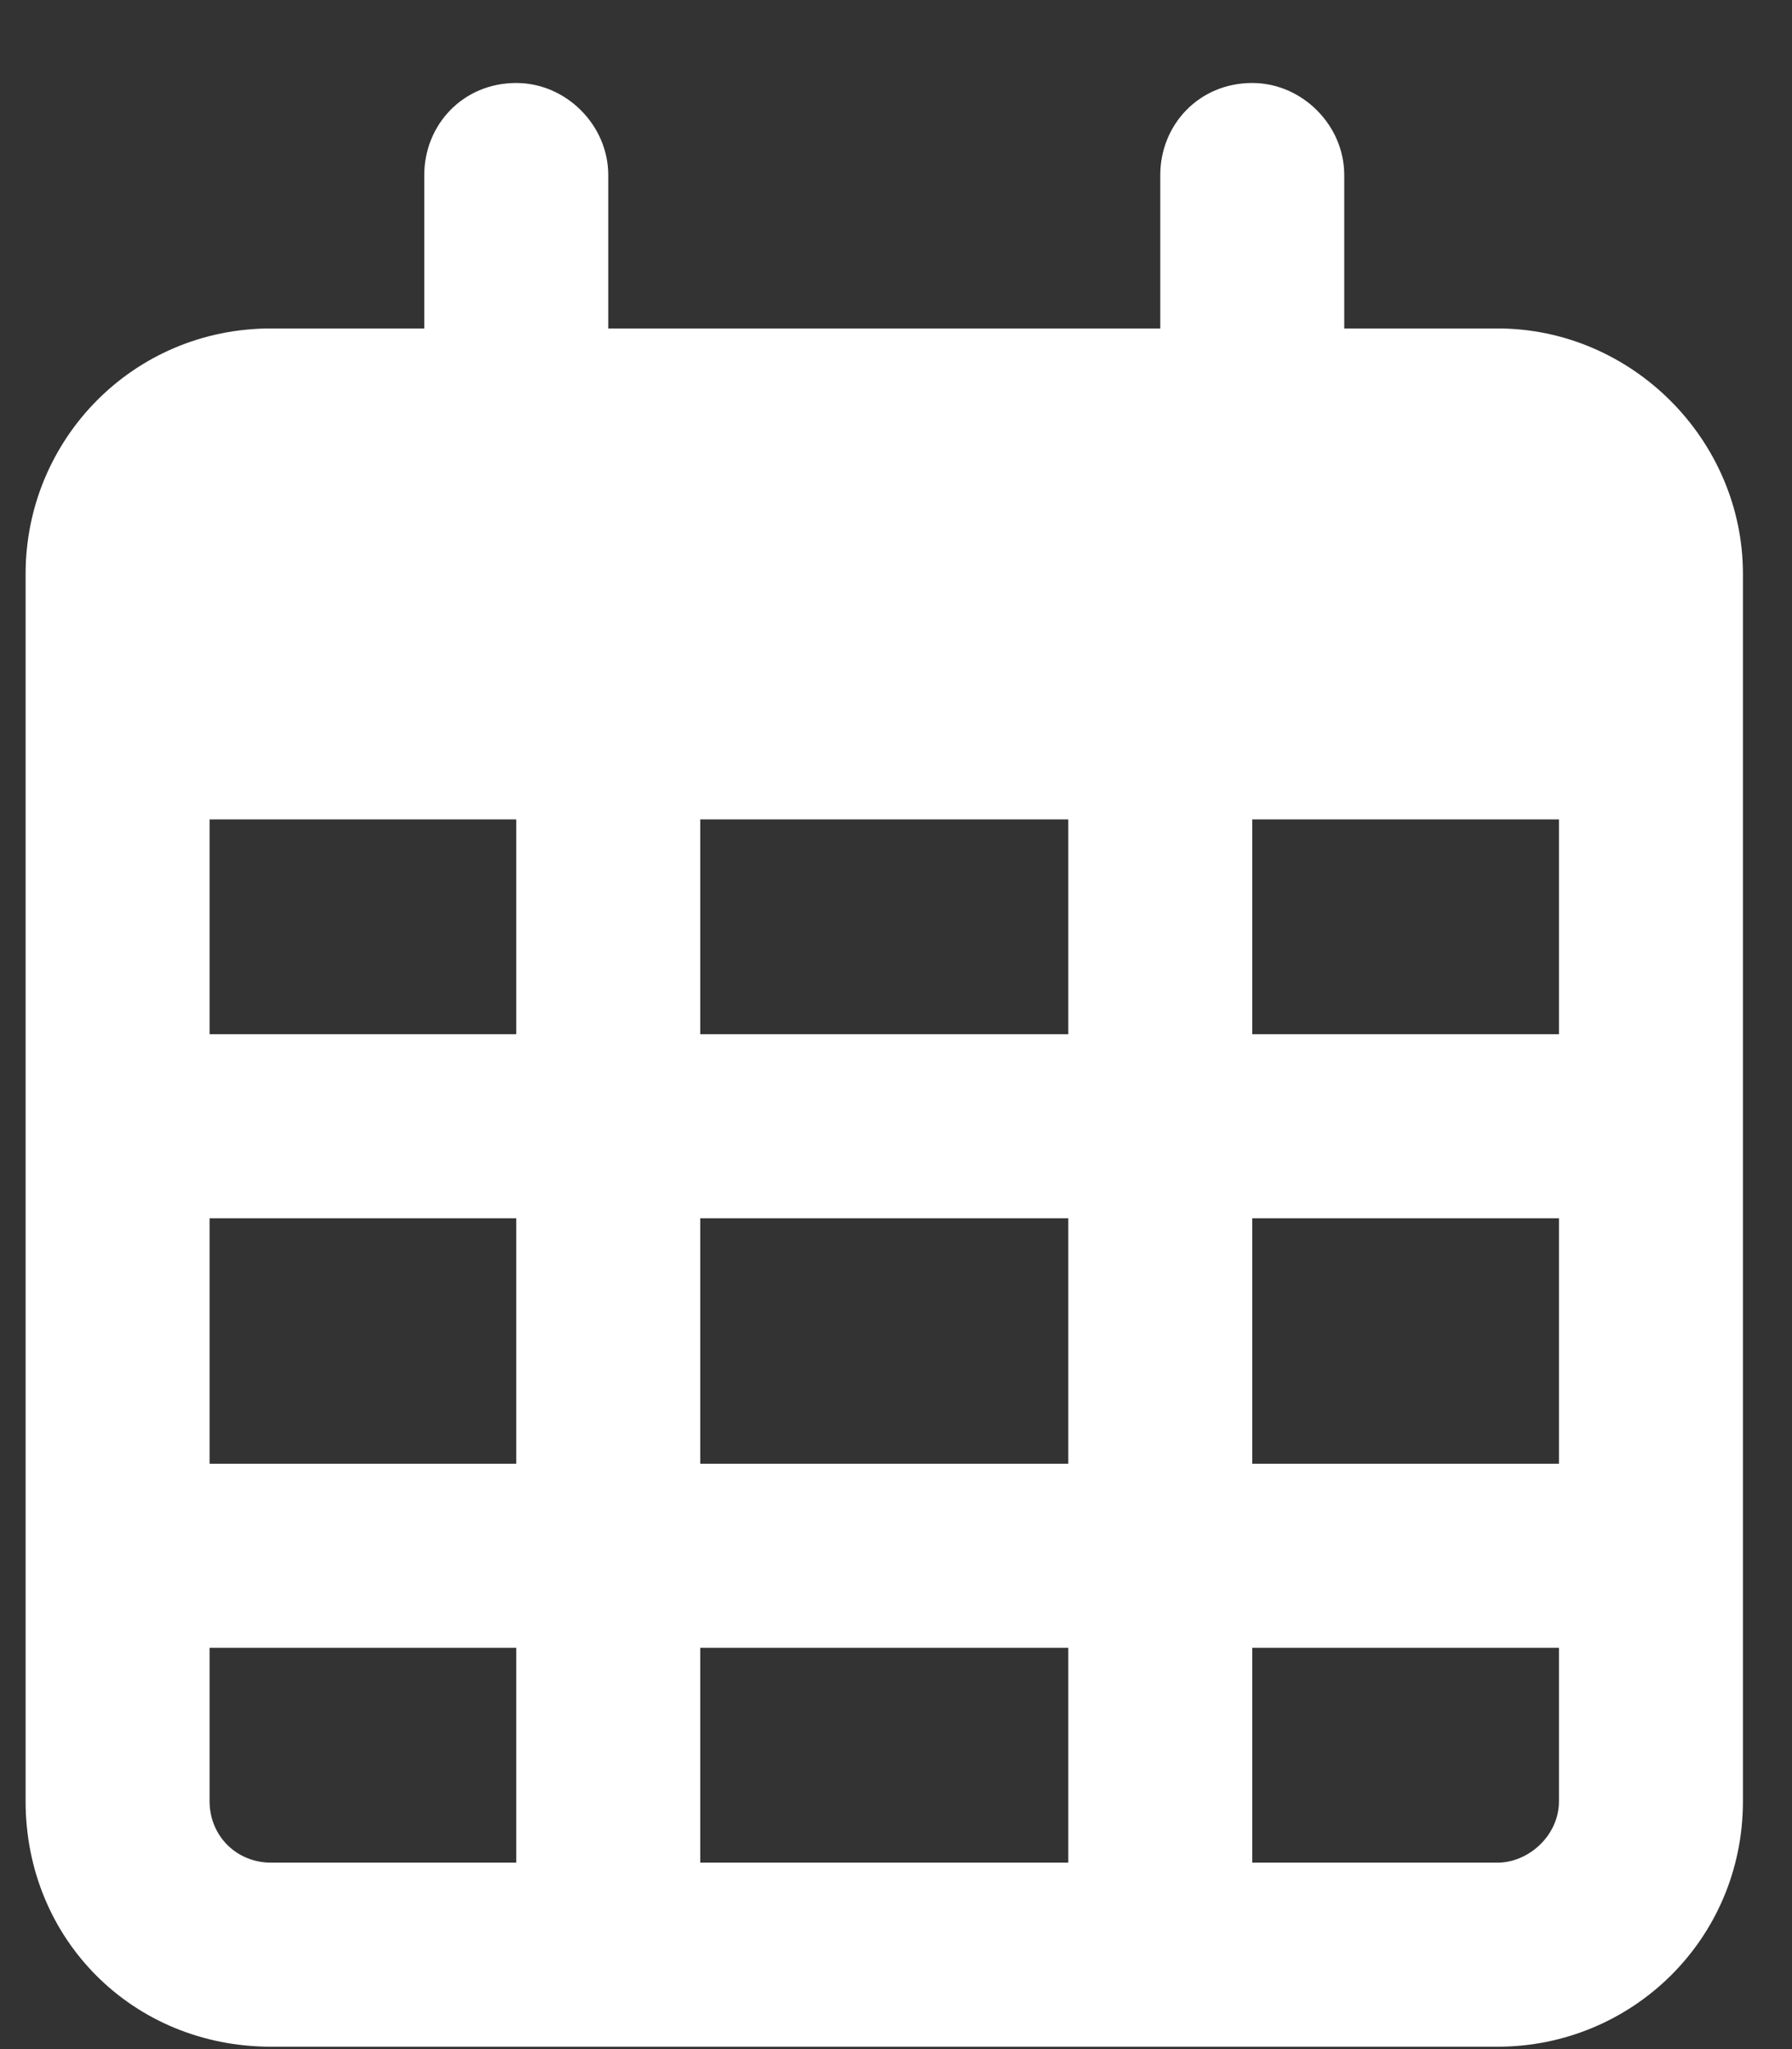 <svg width="21" height="24" viewBox="0 0 21 24" fill="none" xmlns="http://www.w3.org/2000/svg">
<rect x="0" y="0" width="21" height="24" fill="#333333" stroke="none"/>
<path d="M7.128 2.05V3.847H13.597V2.05C13.597 1.466 14.046 0.972 14.675 0.972C15.259 0.972 15.753 1.466 15.753 2.05V3.847H17.55C19.122 3.847 20.425 5.15 20.425 6.722V7.441V9.597V21.097C20.425 22.715 19.122 23.972 17.55 23.972H3.175C1.558 23.972 0.3 22.715 0.3 21.097V9.597V7.441V6.722C0.3 5.15 1.558 3.847 3.175 3.847H4.972V2.05C4.972 1.466 5.421 0.972 6.05 0.972C6.634 0.972 7.128 1.466 7.128 2.05ZM2.456 9.597V12.113H6.05V9.597H2.456ZM2.456 14.269V17.144H6.05V14.269H2.456ZM8.206 14.269V17.144H12.519V14.269H8.206ZM14.675 14.269V17.144H18.269V14.269H14.675ZM18.269 12.113V9.597H14.675V12.113H18.269ZM18.269 19.3H14.675V21.816H17.55C17.909 21.816 18.269 21.502 18.269 21.097V19.3ZM12.519 19.3H8.206V21.816H12.519V19.3ZM6.05 19.3H2.456V21.097C2.456 21.502 2.771 21.816 3.175 21.816H6.05V19.3ZM12.519 12.113V9.597H8.206V12.113H12.519Z" fill="white"/>
</svg>
